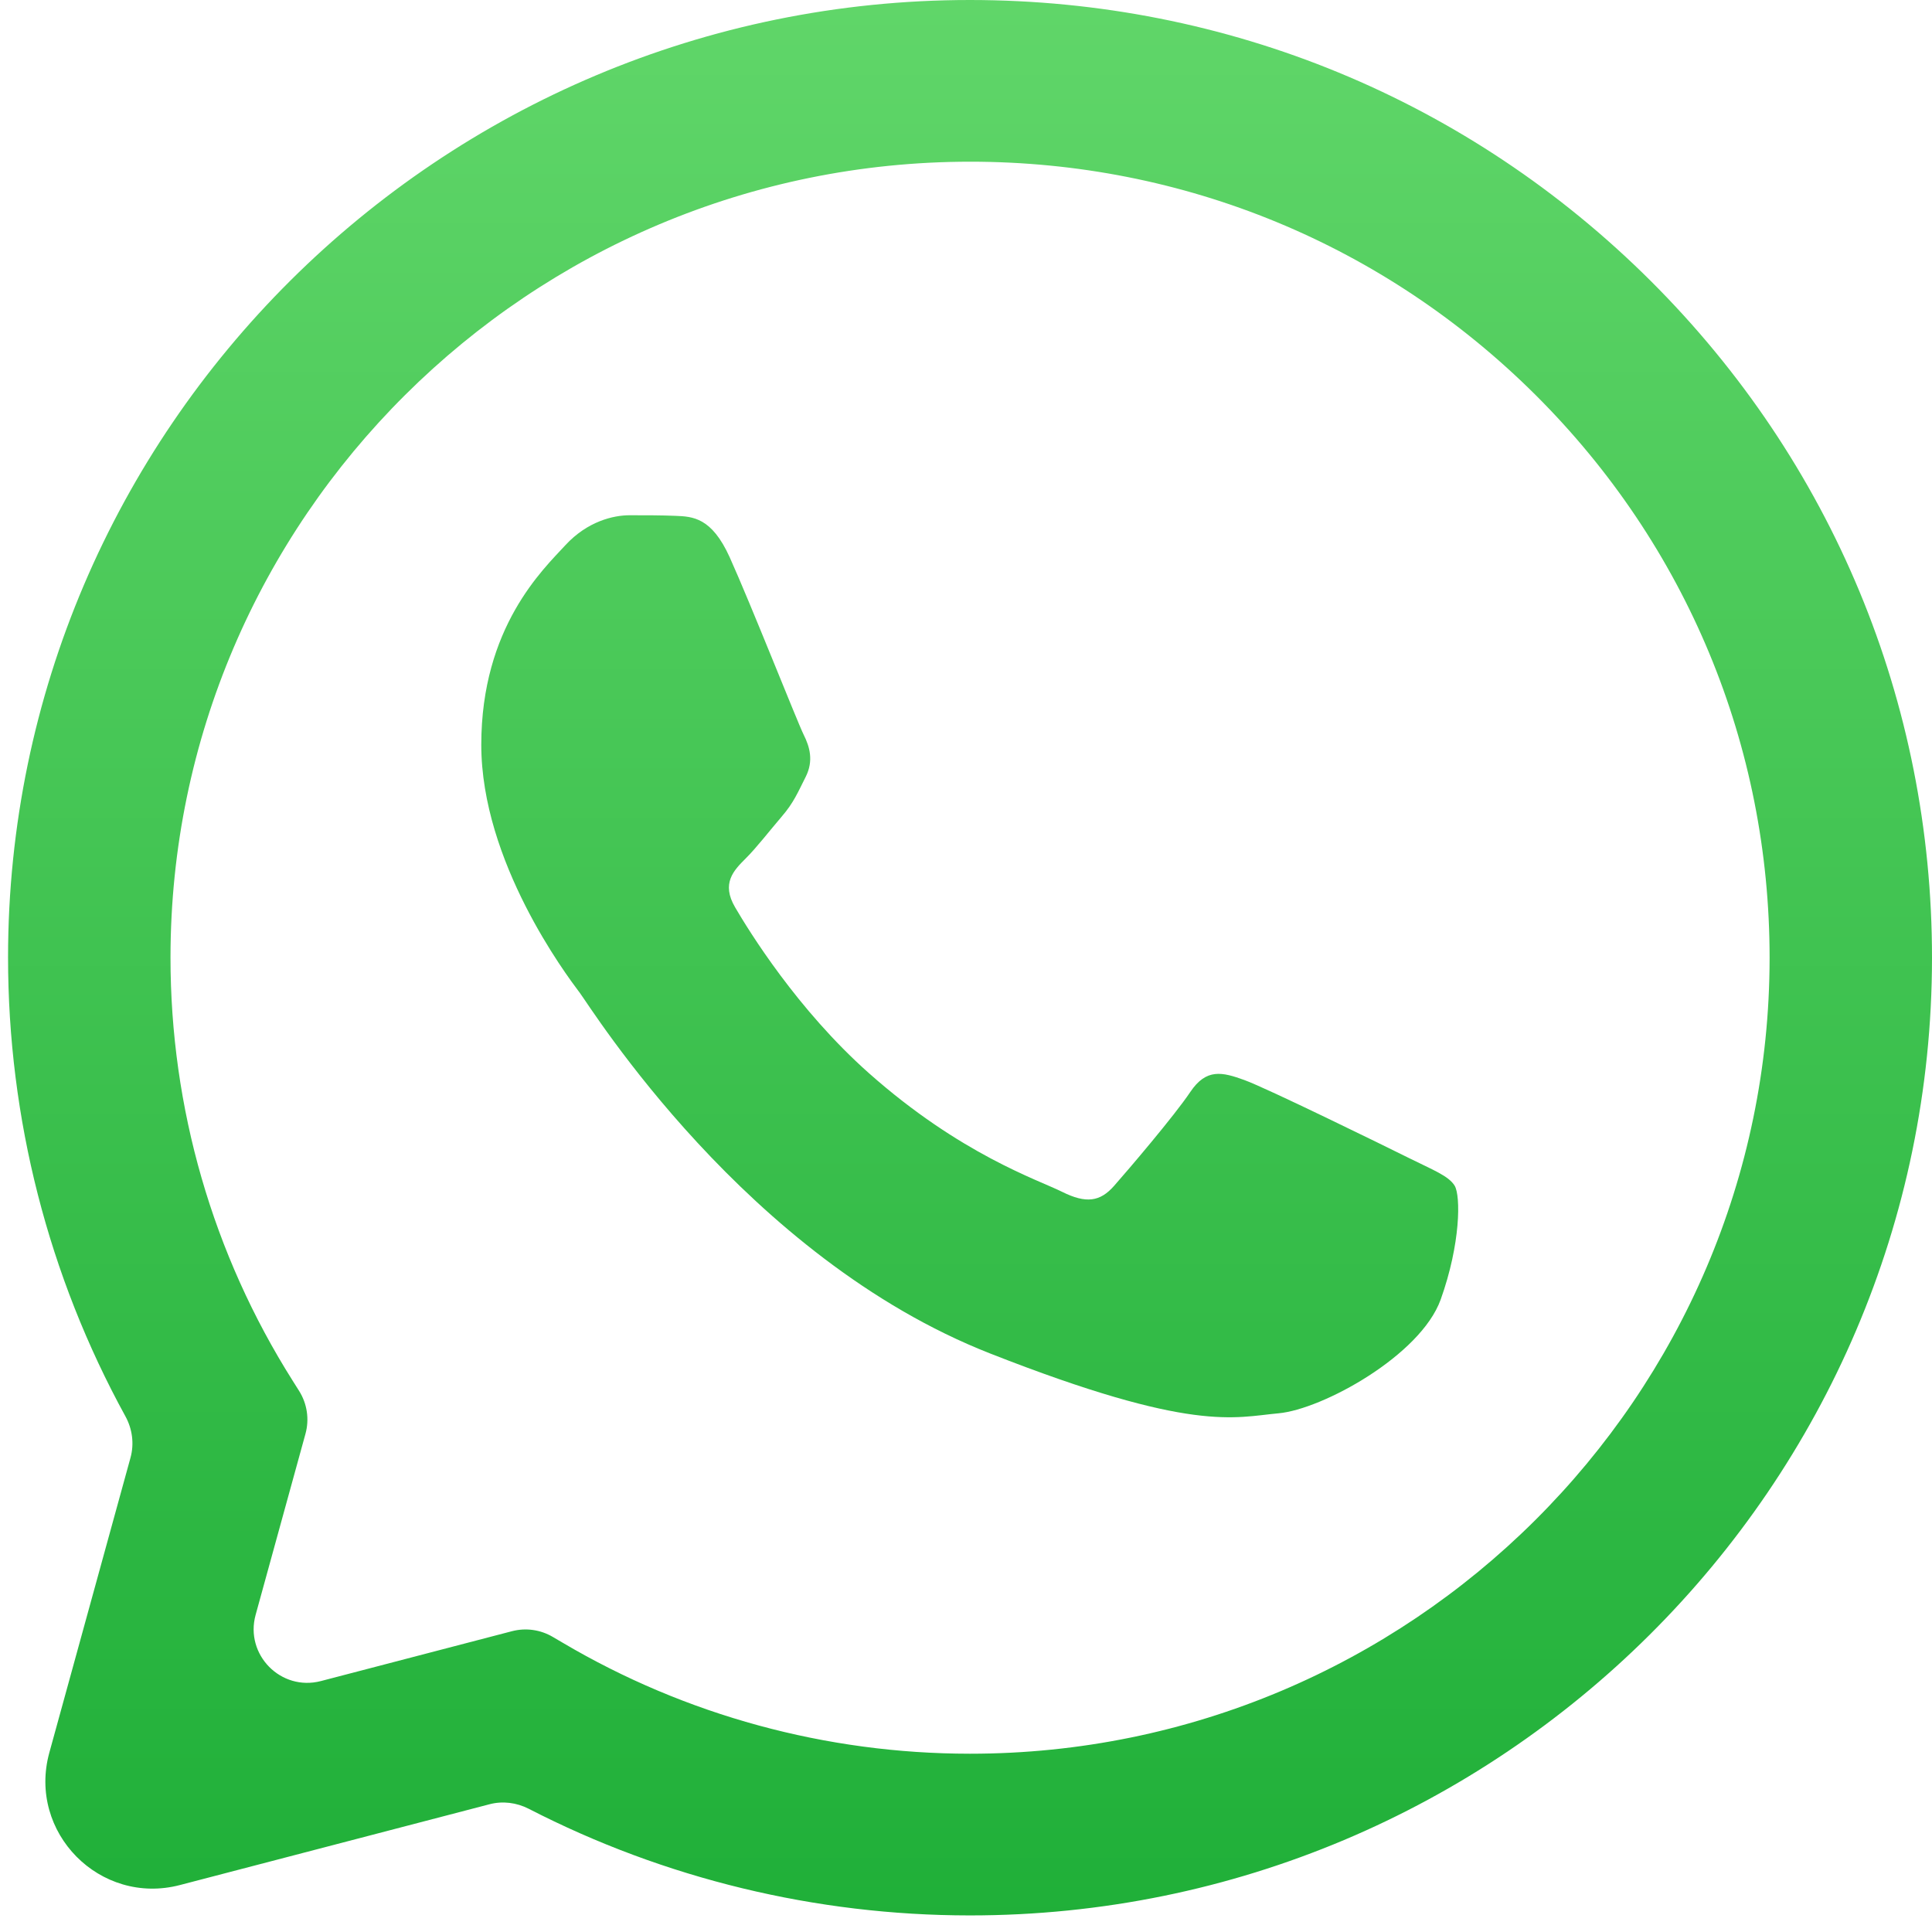 <svg width="36" height="36" viewBox="0 0 36 36" fill="none" xmlns="http://www.w3.org/2000/svg">
<path d="M0.15 17.838C0.15 20.841 0.902 23.776 2.337 26.391C2.466 26.626 2.503 26.902 2.432 27.161L0.919 32.659C0.511 34.144 1.863 35.514 3.353 35.125L9.12 33.62C9.365 33.555 9.626 33.588 9.852 33.704C12.381 35.006 15.201 35.69 18.068 35.691H18.075C27.954 35.691 35.996 27.688 36 17.852C36.002 13.086 34.139 8.603 30.755 5.231C27.37 1.86 22.87 0.002 18.075 0C8.195 0 0.154 8.002 0.15 17.838ZM5.692 26.717C5.767 26.445 5.723 26.155 5.573 25.917L5.455 25.73C3.963 23.369 3.176 20.641 3.177 17.839C3.18 9.664 9.863 3.013 18.081 3.013C22.061 3.014 25.801 4.559 28.614 7.361C31.427 10.164 32.975 13.889 32.974 17.851C32.97 26.026 26.287 32.678 18.075 32.678H18.07C15.396 32.677 12.774 31.962 10.487 30.611L10.301 30.502C10.071 30.366 9.798 30.328 9.54 30.395L5.98 31.324C5.235 31.519 4.559 30.834 4.763 30.091L5.692 26.717Z" fill="url(#paint0_linear_1086_14051)"/>
<path d="M13.596 10.382C13.26 9.64 12.907 9.625 12.588 9.612C12.327 9.601 12.028 9.601 11.73 9.601C11.431 9.601 10.946 9.713 10.535 10.159C10.125 10.605 8.968 11.684 8.968 13.878C8.968 16.056 10.55 18.162 10.791 18.483C10.793 18.485 10.795 18.487 10.796 18.489C11.02 18.786 13.895 23.432 18.447 25.219C22.23 26.705 23 26.409 23.822 26.335C24.643 26.261 26.471 25.256 26.845 24.215C27.218 23.174 27.218 22.282 27.106 22.095C26.994 21.91 26.695 21.798 26.247 21.575C25.799 21.352 23.598 20.273 23.187 20.125C22.776 19.976 22.478 19.902 22.179 20.348C21.88 20.794 21.023 21.798 20.761 22.095C20.5 22.393 20.239 22.431 19.791 22.208C19.343 21.984 17.901 21.514 16.189 19.995C14.858 18.813 13.959 17.353 13.698 16.907C13.436 16.461 13.67 16.22 13.894 15.997C14.095 15.798 14.342 15.477 14.566 15.216C14.79 14.956 14.864 14.77 15.014 14.473C15.163 14.175 15.088 13.915 14.976 13.692C14.864 13.469 13.994 11.264 13.596 10.382Z" fill="url(#paint1_linear_1086_14051)"/>
<defs>
<linearGradient id="paint0_linear_1086_14051" x1="18" y1="0" x2="18" y2="36" gradientUnits="userSpaceOnUse">
<stop stop-color="#60D669"/>
<stop offset="1" stop-color="#1FAF38"/>
</linearGradient>
<linearGradient id="paint1_linear_1086_14051" x1="18" y1="0" x2="18" y2="36" gradientUnits="userSpaceOnUse">
<stop stop-color="#60D669"/>
<stop offset="1" stop-color="#1FAF38"/>
</linearGradient>
</defs>
</svg>
